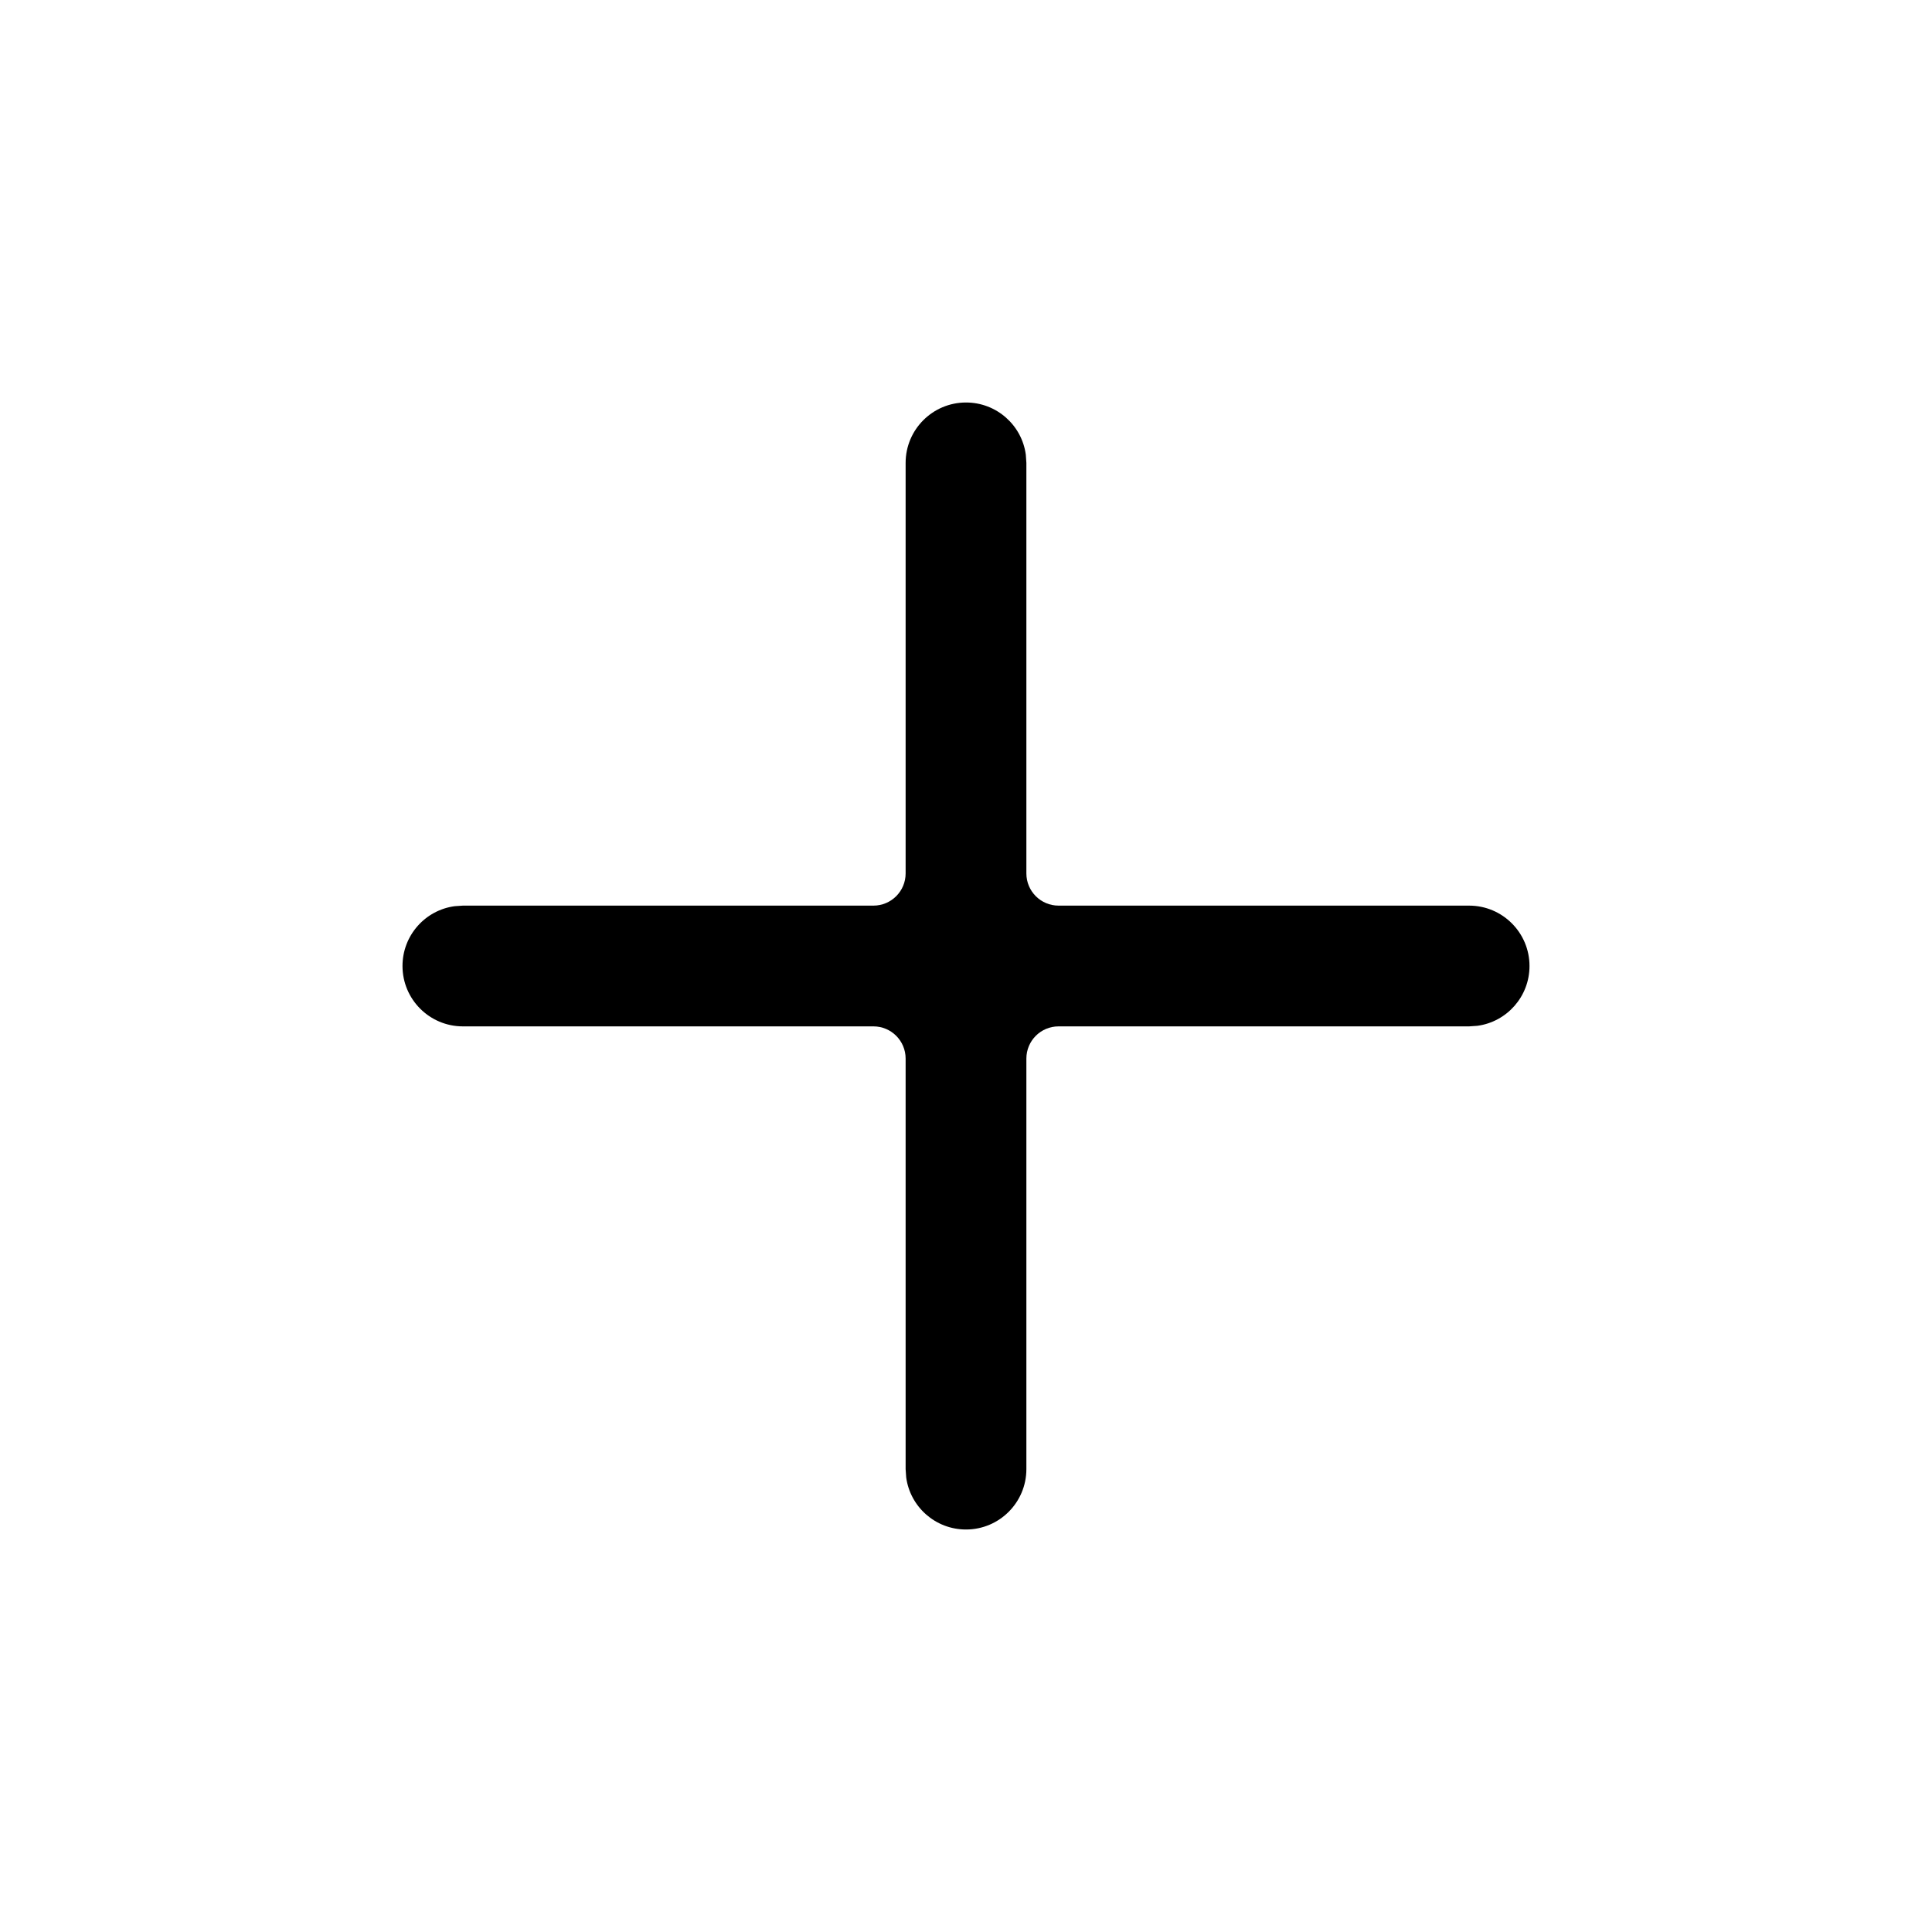 
<svg aria-hidden="true" focusable="false" class="fl-none" width="24" height="24" viewBox="0 0 24 24" xmlns="http://www.w3.org/2000/svg" data-testid="quantity-stepper-plus-icon">
  <path fill-rule="evenodd" clip-rule="evenodd" d="M12 5C12.38 5 12.694 5.282 12.743 5.648L12.75 5.75V10.85C12.75 11.071 12.929 11.25 13.15 11.25H18.25C18.664 11.25 19 11.586 19 12C19 12.38 18.718 12.694 18.352 12.743L18.25 12.75H13.15C12.929 12.75 12.75 12.929 12.75 13.15V18.25C12.75 18.664 12.414 19 12 19C11.62 19 11.306 18.718 11.257 18.352L11.25 18.25V13.15C11.25 12.929 11.071 12.75 10.85 12.75H5.75C5.336 12.75 5 12.414 5 12C5 11.62 5.282 11.306 5.648 11.257L5.75 11.25H10.85C11.071 11.25 11.25 11.071 11.25 10.85V5.75C11.25 5.336 11.586 5 12 5Z"/>
</svg>
